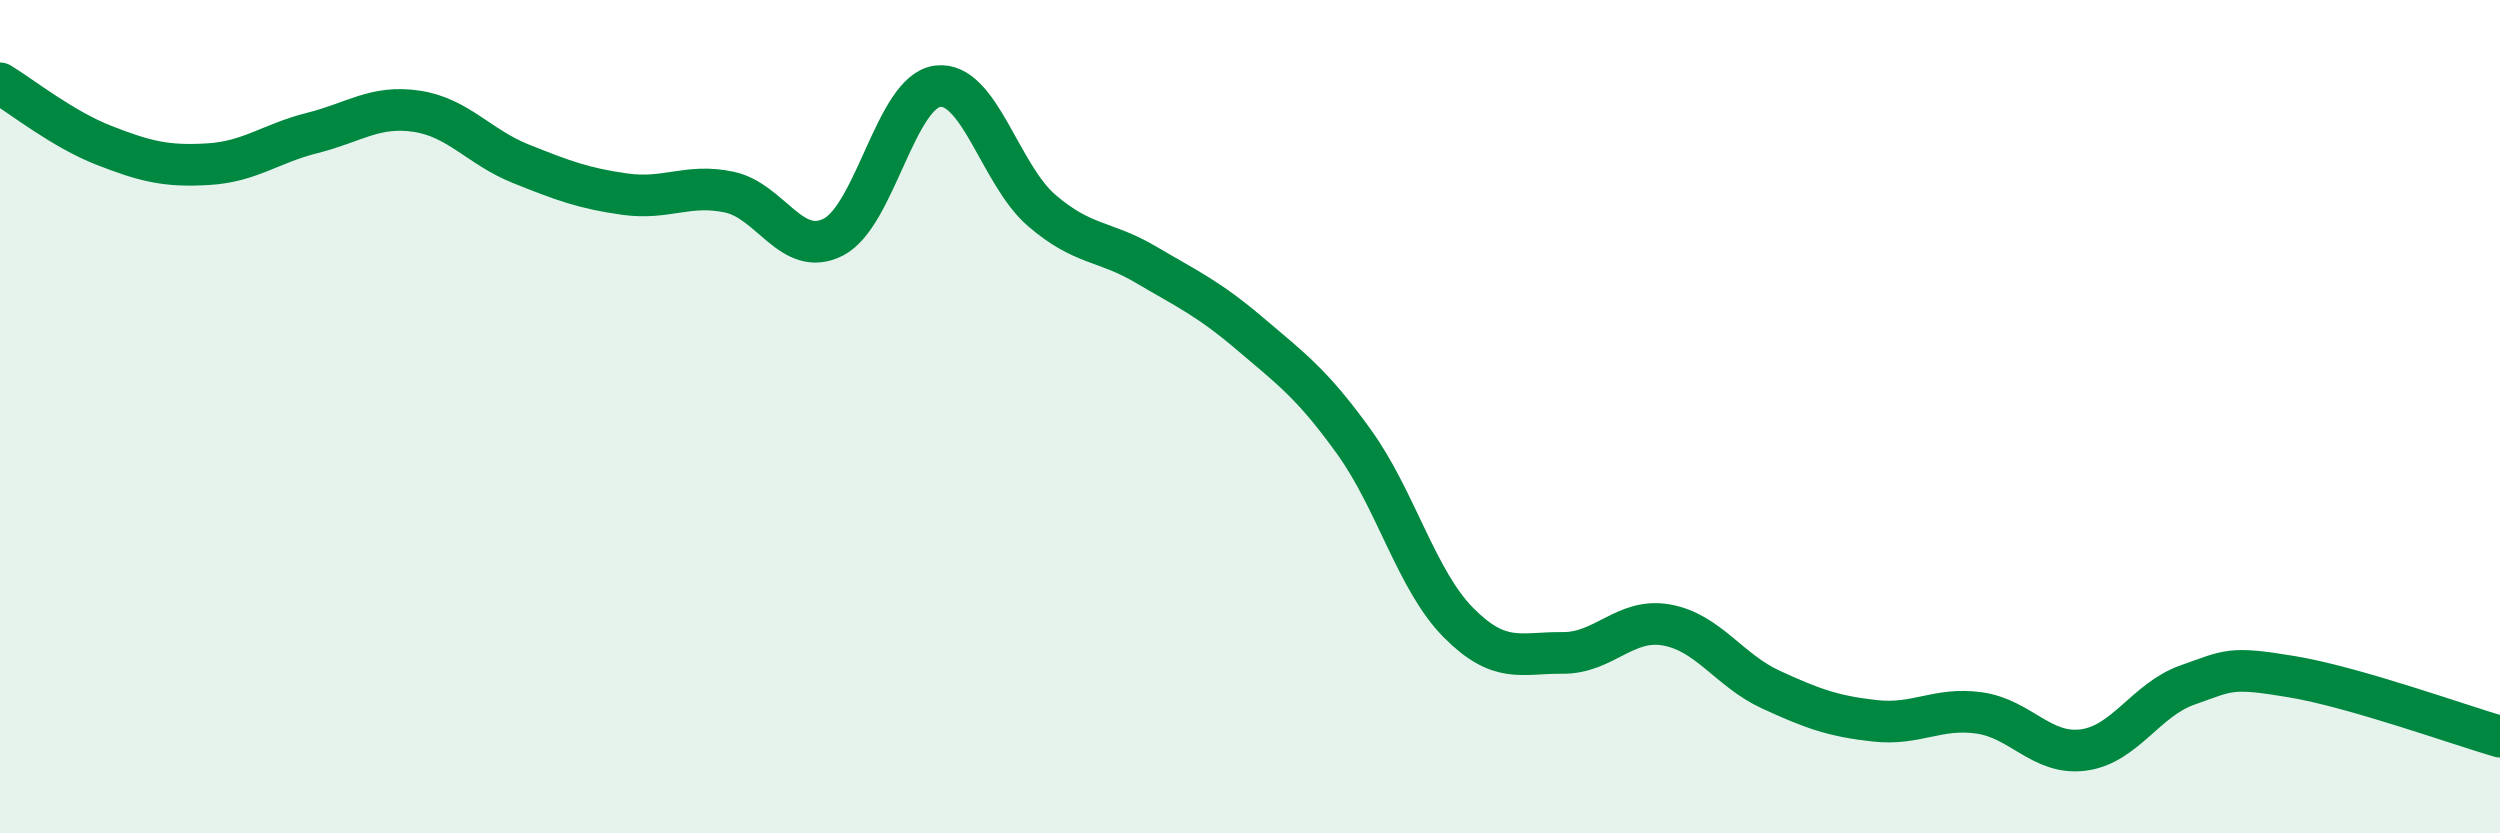 
    <svg width="60" height="20" viewBox="0 0 60 20" xmlns="http://www.w3.org/2000/svg">
      <path
        d="M 0,2 C 0.5,2.3 1.5,3.1 2.5,3.49 C 3.5,3.88 4,4 5,3.94 C 6,3.88 6.5,3.44 7.5,3.19 C 8.5,2.94 9,2.52 10,2.67 C 11,2.82 11.5,3.53 12.5,3.93 C 13.5,4.33 14,4.52 15,4.66 C 16,4.8 16.5,4.4 17.5,4.61 C 18.5,4.82 19,6.2 20,5.69 C 21,5.18 21.5,2.2 22.5,2.07 C 23.5,1.94 24,4.19 25,5.05 C 26,5.91 26.5,5.76 27.5,6.35 C 28.5,6.94 29,7.16 30,8.01 C 31,8.86 31.5,9.22 32.5,10.61 C 33.5,12 34,13.93 35,14.94 C 36,15.95 36.5,15.66 37.5,15.67 C 38.5,15.68 39,14.82 40,15 C 41,15.18 41.5,16.09 42.5,16.55 C 43.5,17.01 44,17.19 45,17.3 C 46,17.41 46.5,16.97 47.5,17.11 C 48.5,17.25 49,18.13 50,18 C 51,17.87 51.5,16.79 52.5,16.44 C 53.5,16.09 53.5,15.99 55,16.24 C 56.5,16.49 59,17.39 60,17.68L60 20L0 20Z"
        fill="#008740"
        opacity="0.1"
        stroke-linecap="round"
        stroke-linejoin="round"
      />
      <path
        d="M 0,2 C 0.5,2.3 1.5,3.1 2.5,3.49 C 3.5,3.88 4,4 5,3.94 C 6,3.88 6.5,3.44 7.5,3.19 C 8.5,2.94 9,2.52 10,2.67 C 11,2.82 11.5,3.53 12.5,3.93 C 13.5,4.33 14,4.52 15,4.66 C 16,4.8 16.5,4.4 17.5,4.61 C 18.5,4.82 19,6.2 20,5.69 C 21,5.18 21.5,2.2 22.5,2.07 C 23.5,1.94 24,4.19 25,5.05 C 26,5.91 26.5,5.76 27.5,6.35 C 28.5,6.94 29,7.16 30,8.01 C 31,8.86 31.5,9.22 32.5,10.61 C 33.5,12 34,13.93 35,14.94 C 36,15.95 36.5,15.66 37.5,15.67 C 38.5,15.68 39,14.82 40,15 C 41,15.18 41.5,16.09 42.5,16.55 C 43.5,17.01 44,17.19 45,17.3 C 46,17.41 46.5,16.97 47.5,17.11 C 48.5,17.25 49,18.13 50,18 C 51,17.87 51.5,16.79 52.5,16.44 C 53.5,16.09 53.5,15.99 55,16.24 C 56.5,16.49 59,17.39 60,17.68"
        stroke="#008740"
        stroke-width="1"
        fill="none"
        stroke-linecap="round"
        stroke-linejoin="round"
      />
    </svg>
  